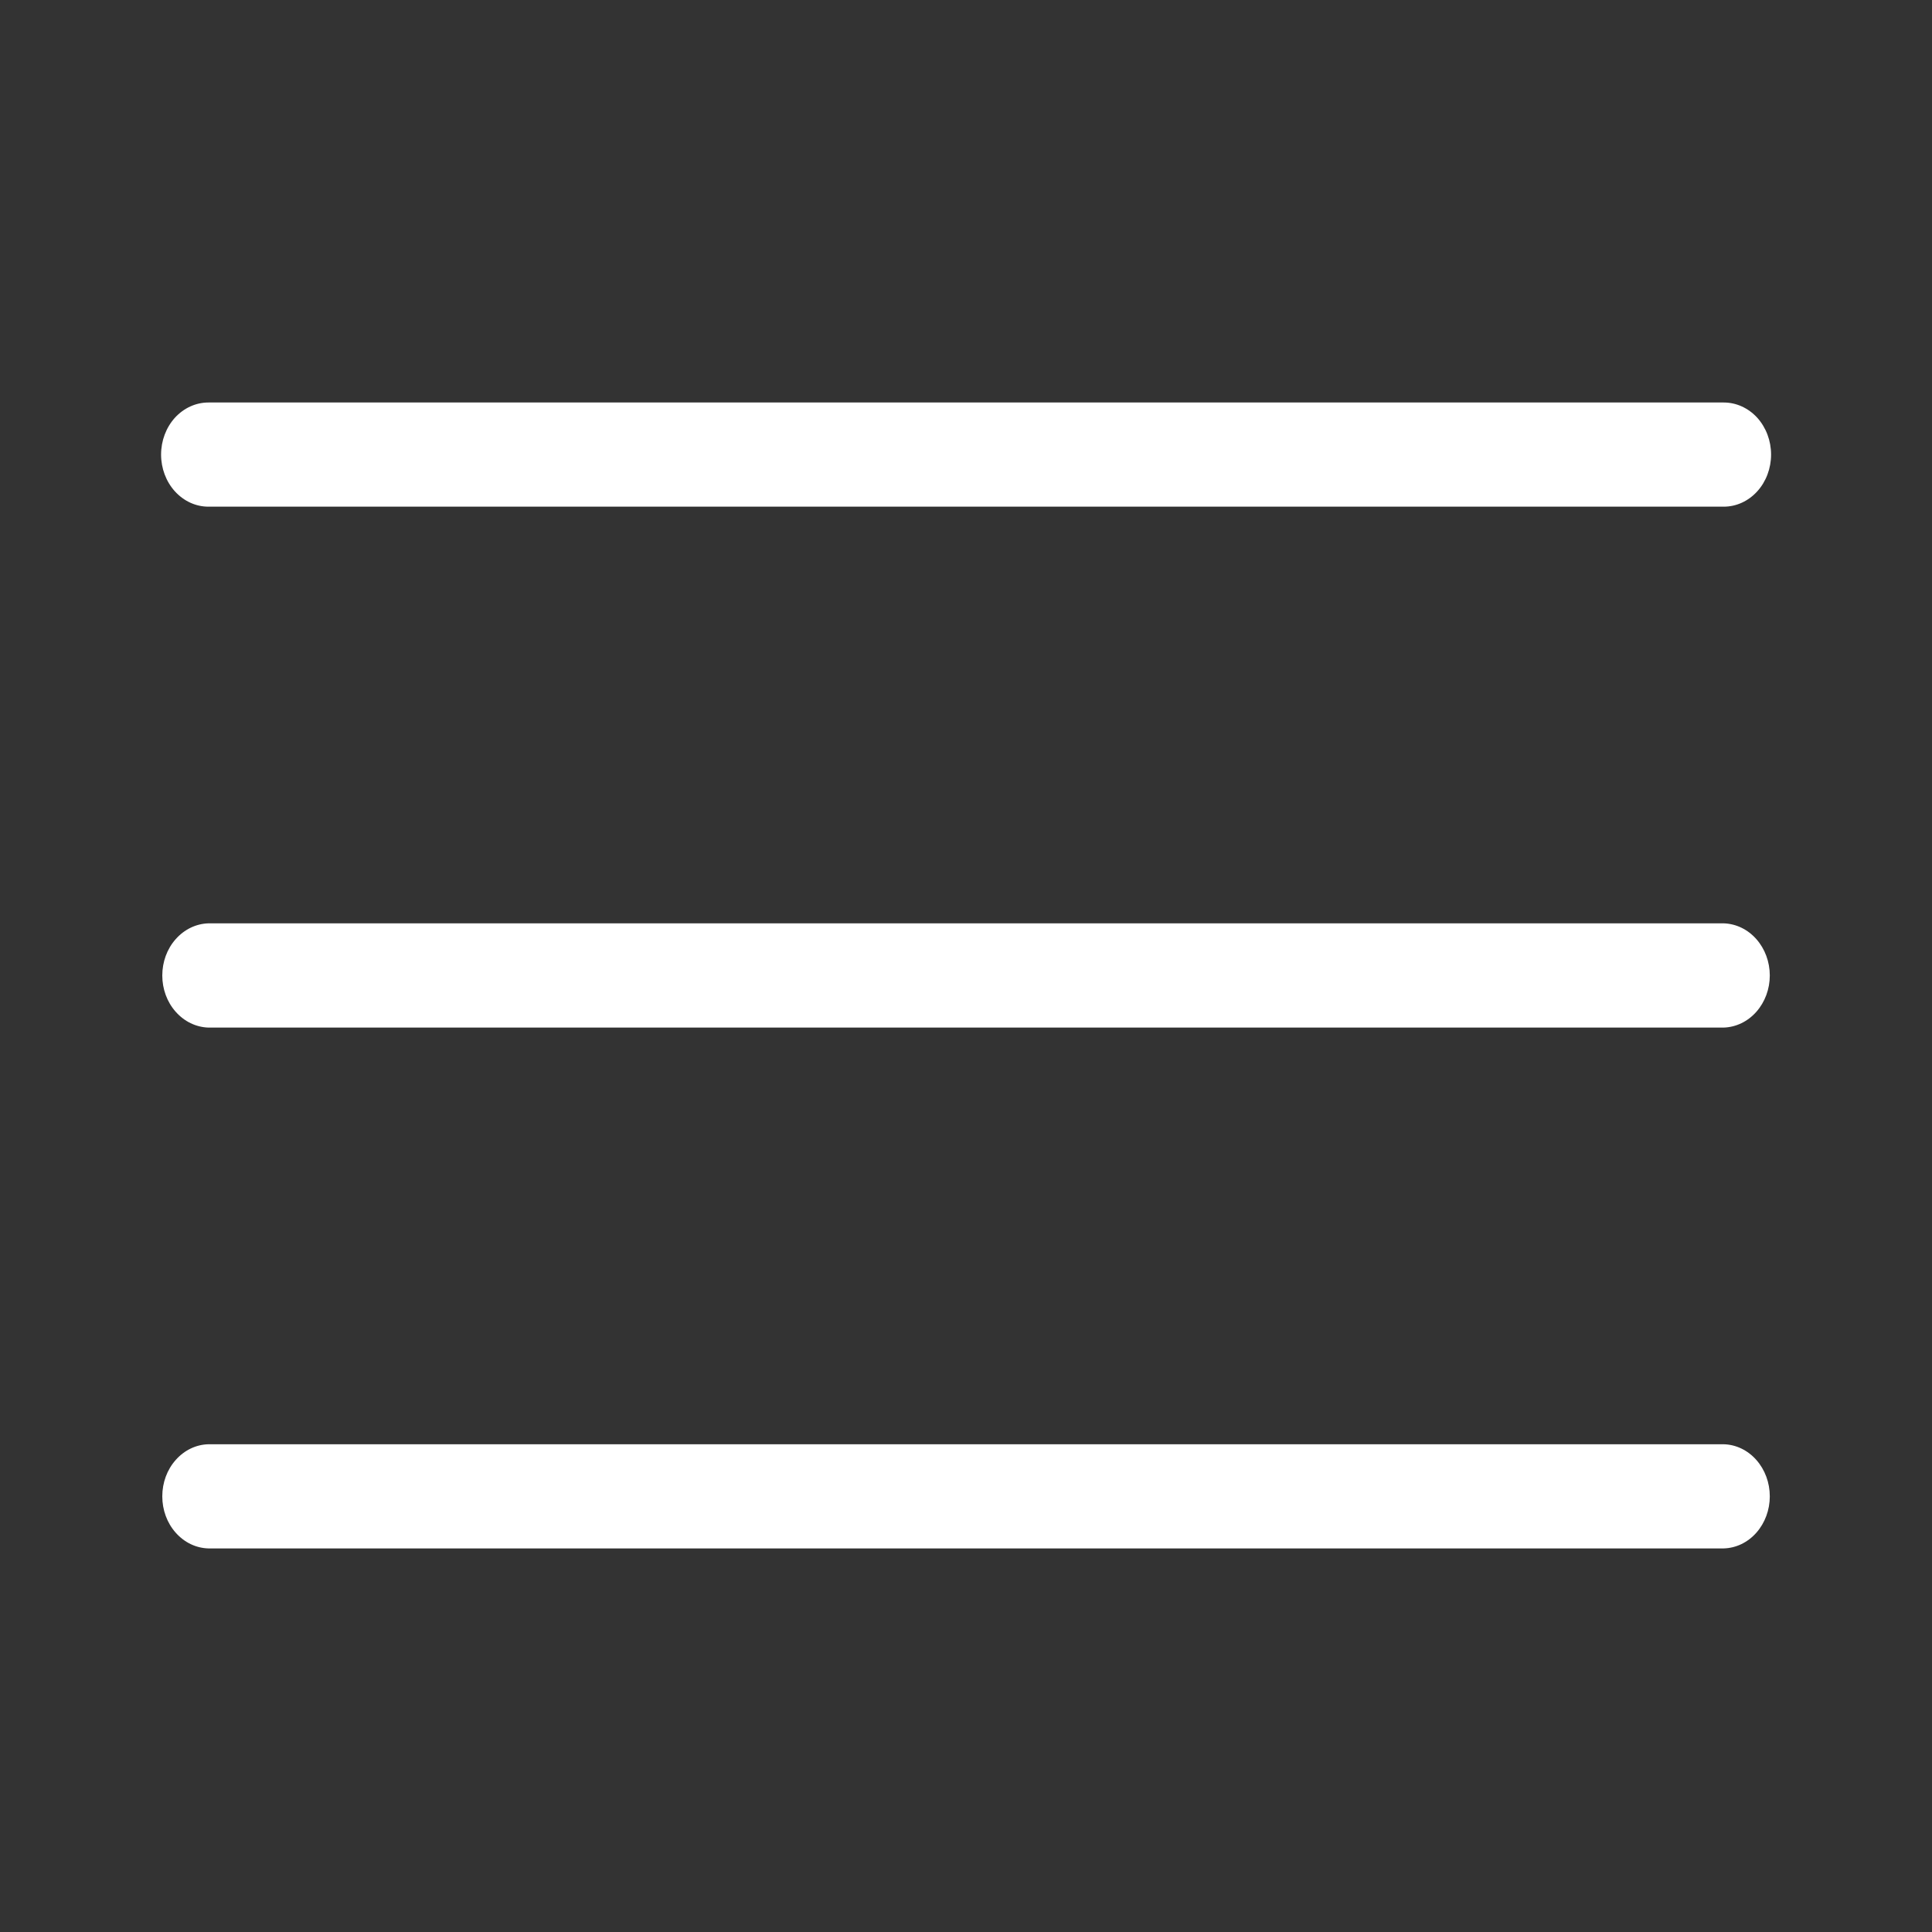 <svg width="24" height="24" viewBox="0 0 24 24" fill="none" xmlns="http://www.w3.org/2000/svg">
<rect x="0" y="0" width="24" height="24" fill="#333333" stroke="none"/>
<path fill-rule="evenodd" clip-rule="evenodd" d="M21.413 6.294H2.589C2.433 6.294 2.284 6.226 2.173 6.104C2.063 5.983 2.001 5.818 2.001 5.647C2.001 5.475 2.063 5.311 2.173 5.189C2.284 5.068 2.433 5 2.589 5H21.413C21.569 5 21.718 5.068 21.829 5.189C21.939 5.311 22.001 5.475 22.001 5.647C22.001 5.818 21.939 5.983 21.829 6.104C21.718 6.226 21.569 6.294 21.413 6.294ZM21.412 12.765H2.589C2.435 12.76 2.29 12.69 2.183 12.569C2.075 12.448 2.016 12.286 2.016 12.118C2.016 11.949 2.075 11.787 2.183 11.666C2.29 11.545 2.435 11.475 2.589 11.47H21.412C21.566 11.475 21.711 11.545 21.818 11.666C21.925 11.787 21.985 11.949 21.985 12.118C21.985 12.286 21.925 12.448 21.818 12.569C21.711 12.69 21.566 12.76 21.412 12.765ZM2.589 19.235H21.412C21.566 19.231 21.711 19.161 21.818 19.04C21.925 18.919 21.985 18.757 21.985 18.588C21.985 18.419 21.925 18.257 21.818 18.136C21.711 18.015 21.566 17.945 21.412 17.941H2.589C2.435 17.945 2.29 18.015 2.183 18.136C2.075 18.257 2.016 18.419 2.016 18.588C2.016 18.757 2.075 18.919 2.183 19.04C2.29 19.161 2.435 19.231 2.589 19.235Z" fill="#fff"/>
</svg>
